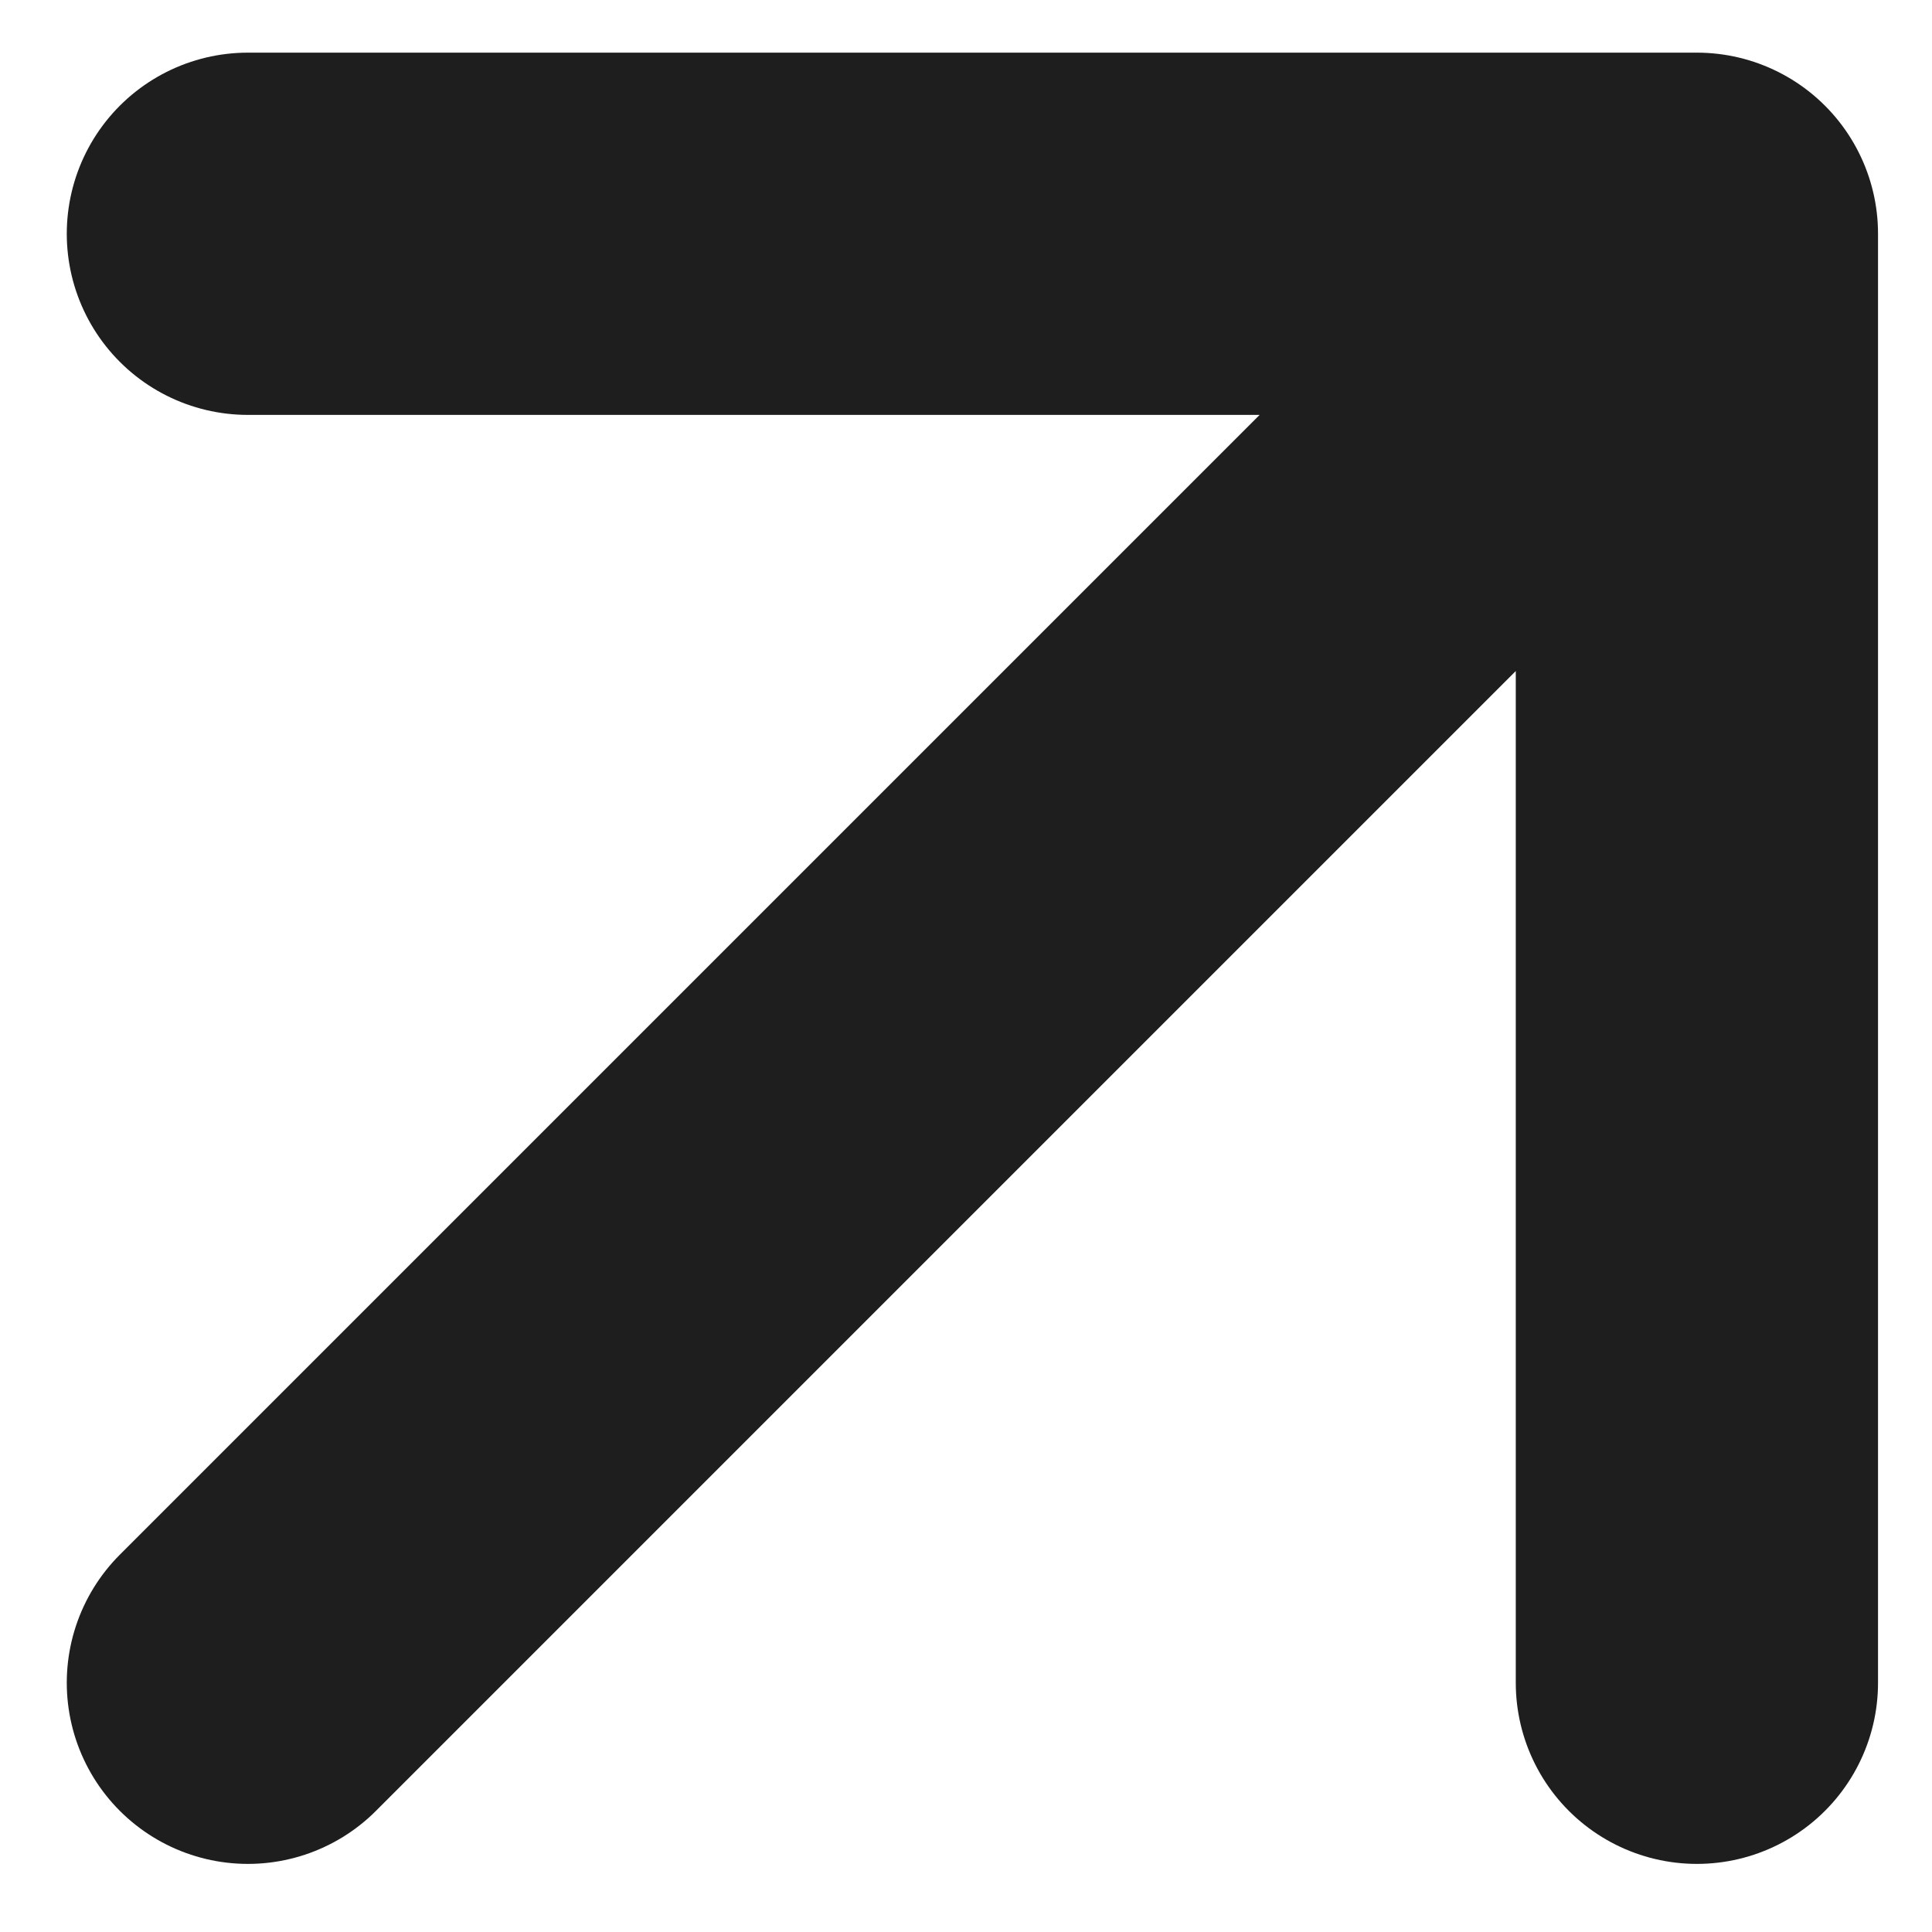 <svg width="16" height="16" viewBox="0 0 16 16" fill="none" xmlns="http://www.w3.org/2000/svg">
<path d="M2.053 13.936L14.053 1.936M14.053 1.936H2.053M14.053 1.936V13.936" stroke="#1E1E1E" stroke-width="3" stroke-linecap="round" stroke-linejoin="round"/>
</svg>

